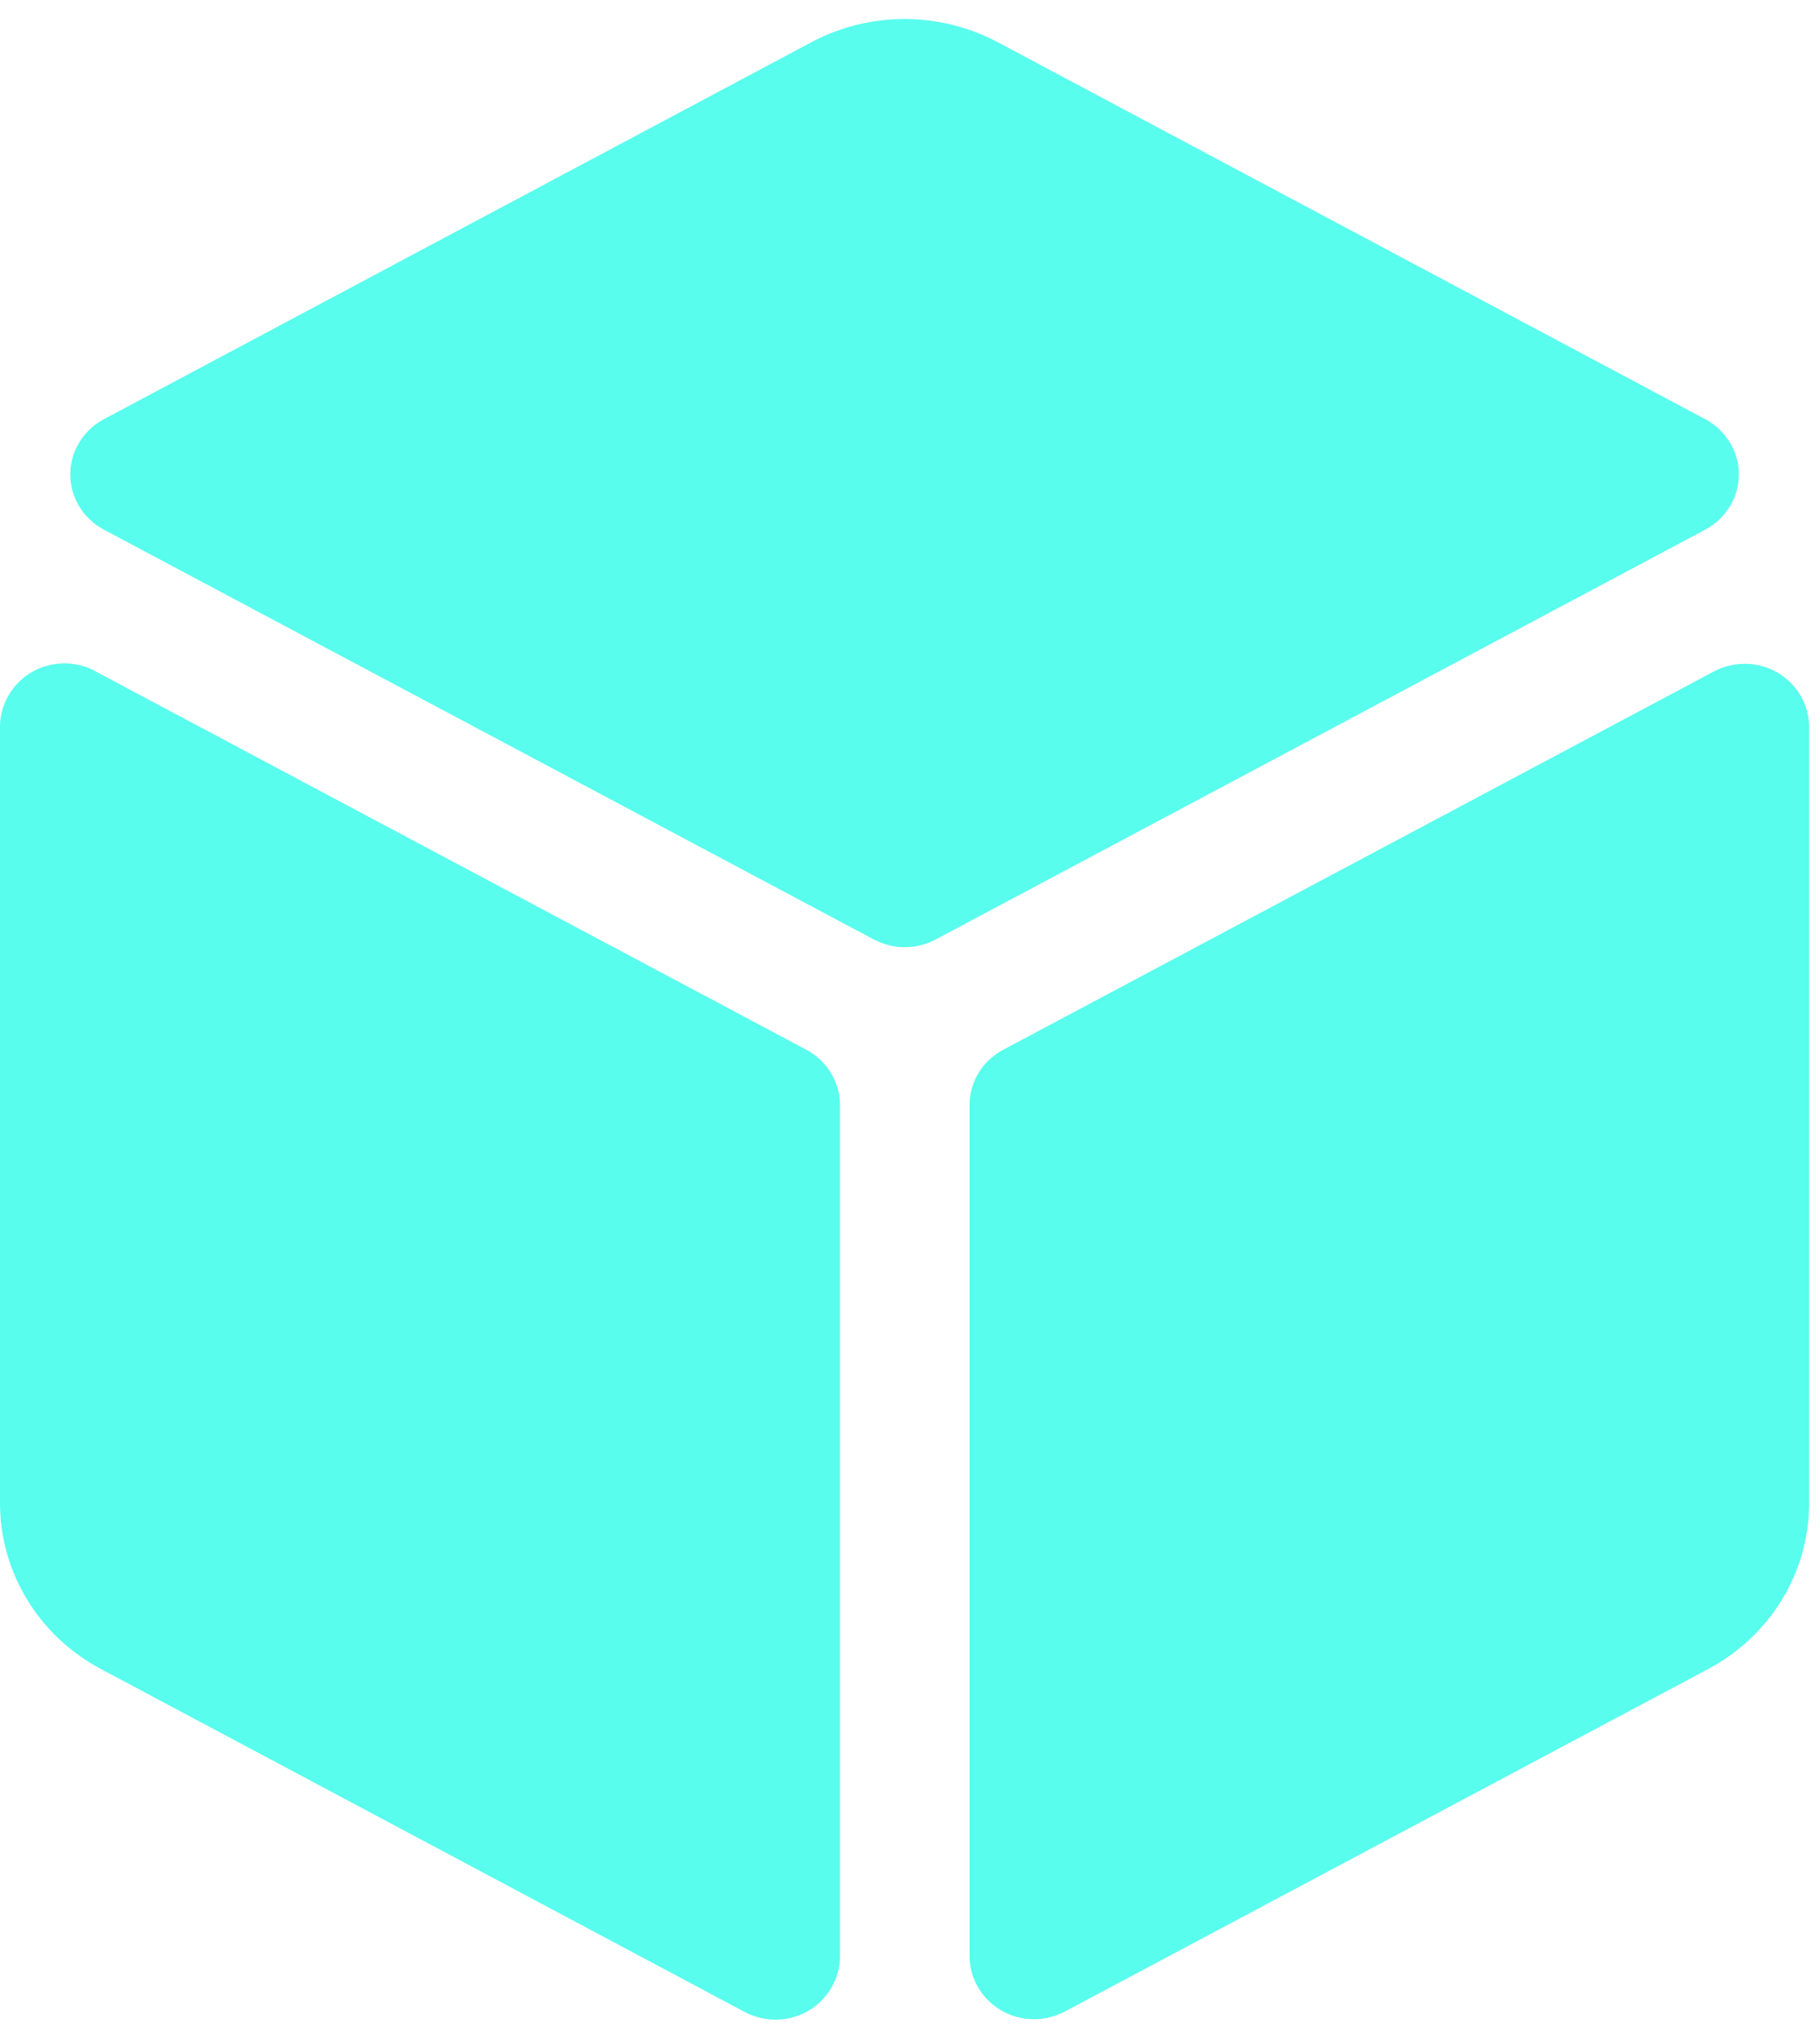<svg width="43" height="48" viewBox="0 0 43 48" fill="none" xmlns="http://www.w3.org/2000/svg">
<g clip-path="url(#clip0_1693_5643)">
<path d="M19.177 0.994C20.541 0.268 22.192 0.268 23.566 0.994L40.291 9.905C40.777 10.165 41.083 10.668 41.083 11.208C41.083 11.748 40.777 12.251 40.291 12.512L22.106 22.195C21.648 22.437 21.104 22.437 20.646 22.195L2.452 12.512C1.965 12.251 1.66 11.748 1.66 11.208C1.66 10.668 1.965 10.165 2.452 9.905L19.177 0.994ZM2.261 15.864L19.053 24.802C19.54 25.063 19.845 25.566 19.845 26.106V46.218C19.845 46.739 19.559 47.233 19.101 47.503C18.643 47.773 18.061 47.782 17.593 47.531L2.385 39.43C0.916 38.648 0 37.149 0 35.51V17.167C0 16.646 0.286 16.152 0.744 15.882C1.202 15.612 1.784 15.603 2.252 15.854L2.261 15.864ZM40.491 15.864C40.968 15.612 41.541 15.622 41.999 15.892C42.457 16.162 42.743 16.646 42.743 17.177V35.51C42.743 37.149 41.827 38.648 40.358 39.43L25.159 47.521C24.682 47.773 24.11 47.764 23.652 47.493C23.194 47.223 22.907 46.739 22.907 46.209V26.106C22.907 25.556 23.213 25.063 23.699 24.802L40.491 15.864Z" fill="#58FDED"/>
</g>
<defs>
<clipPath id="clip0_1693_5643">
<rect width="42.743" height="47.673" fill="white" transform="translate(0 0.035)"/>
</clipPath>
</defs>
</svg>
